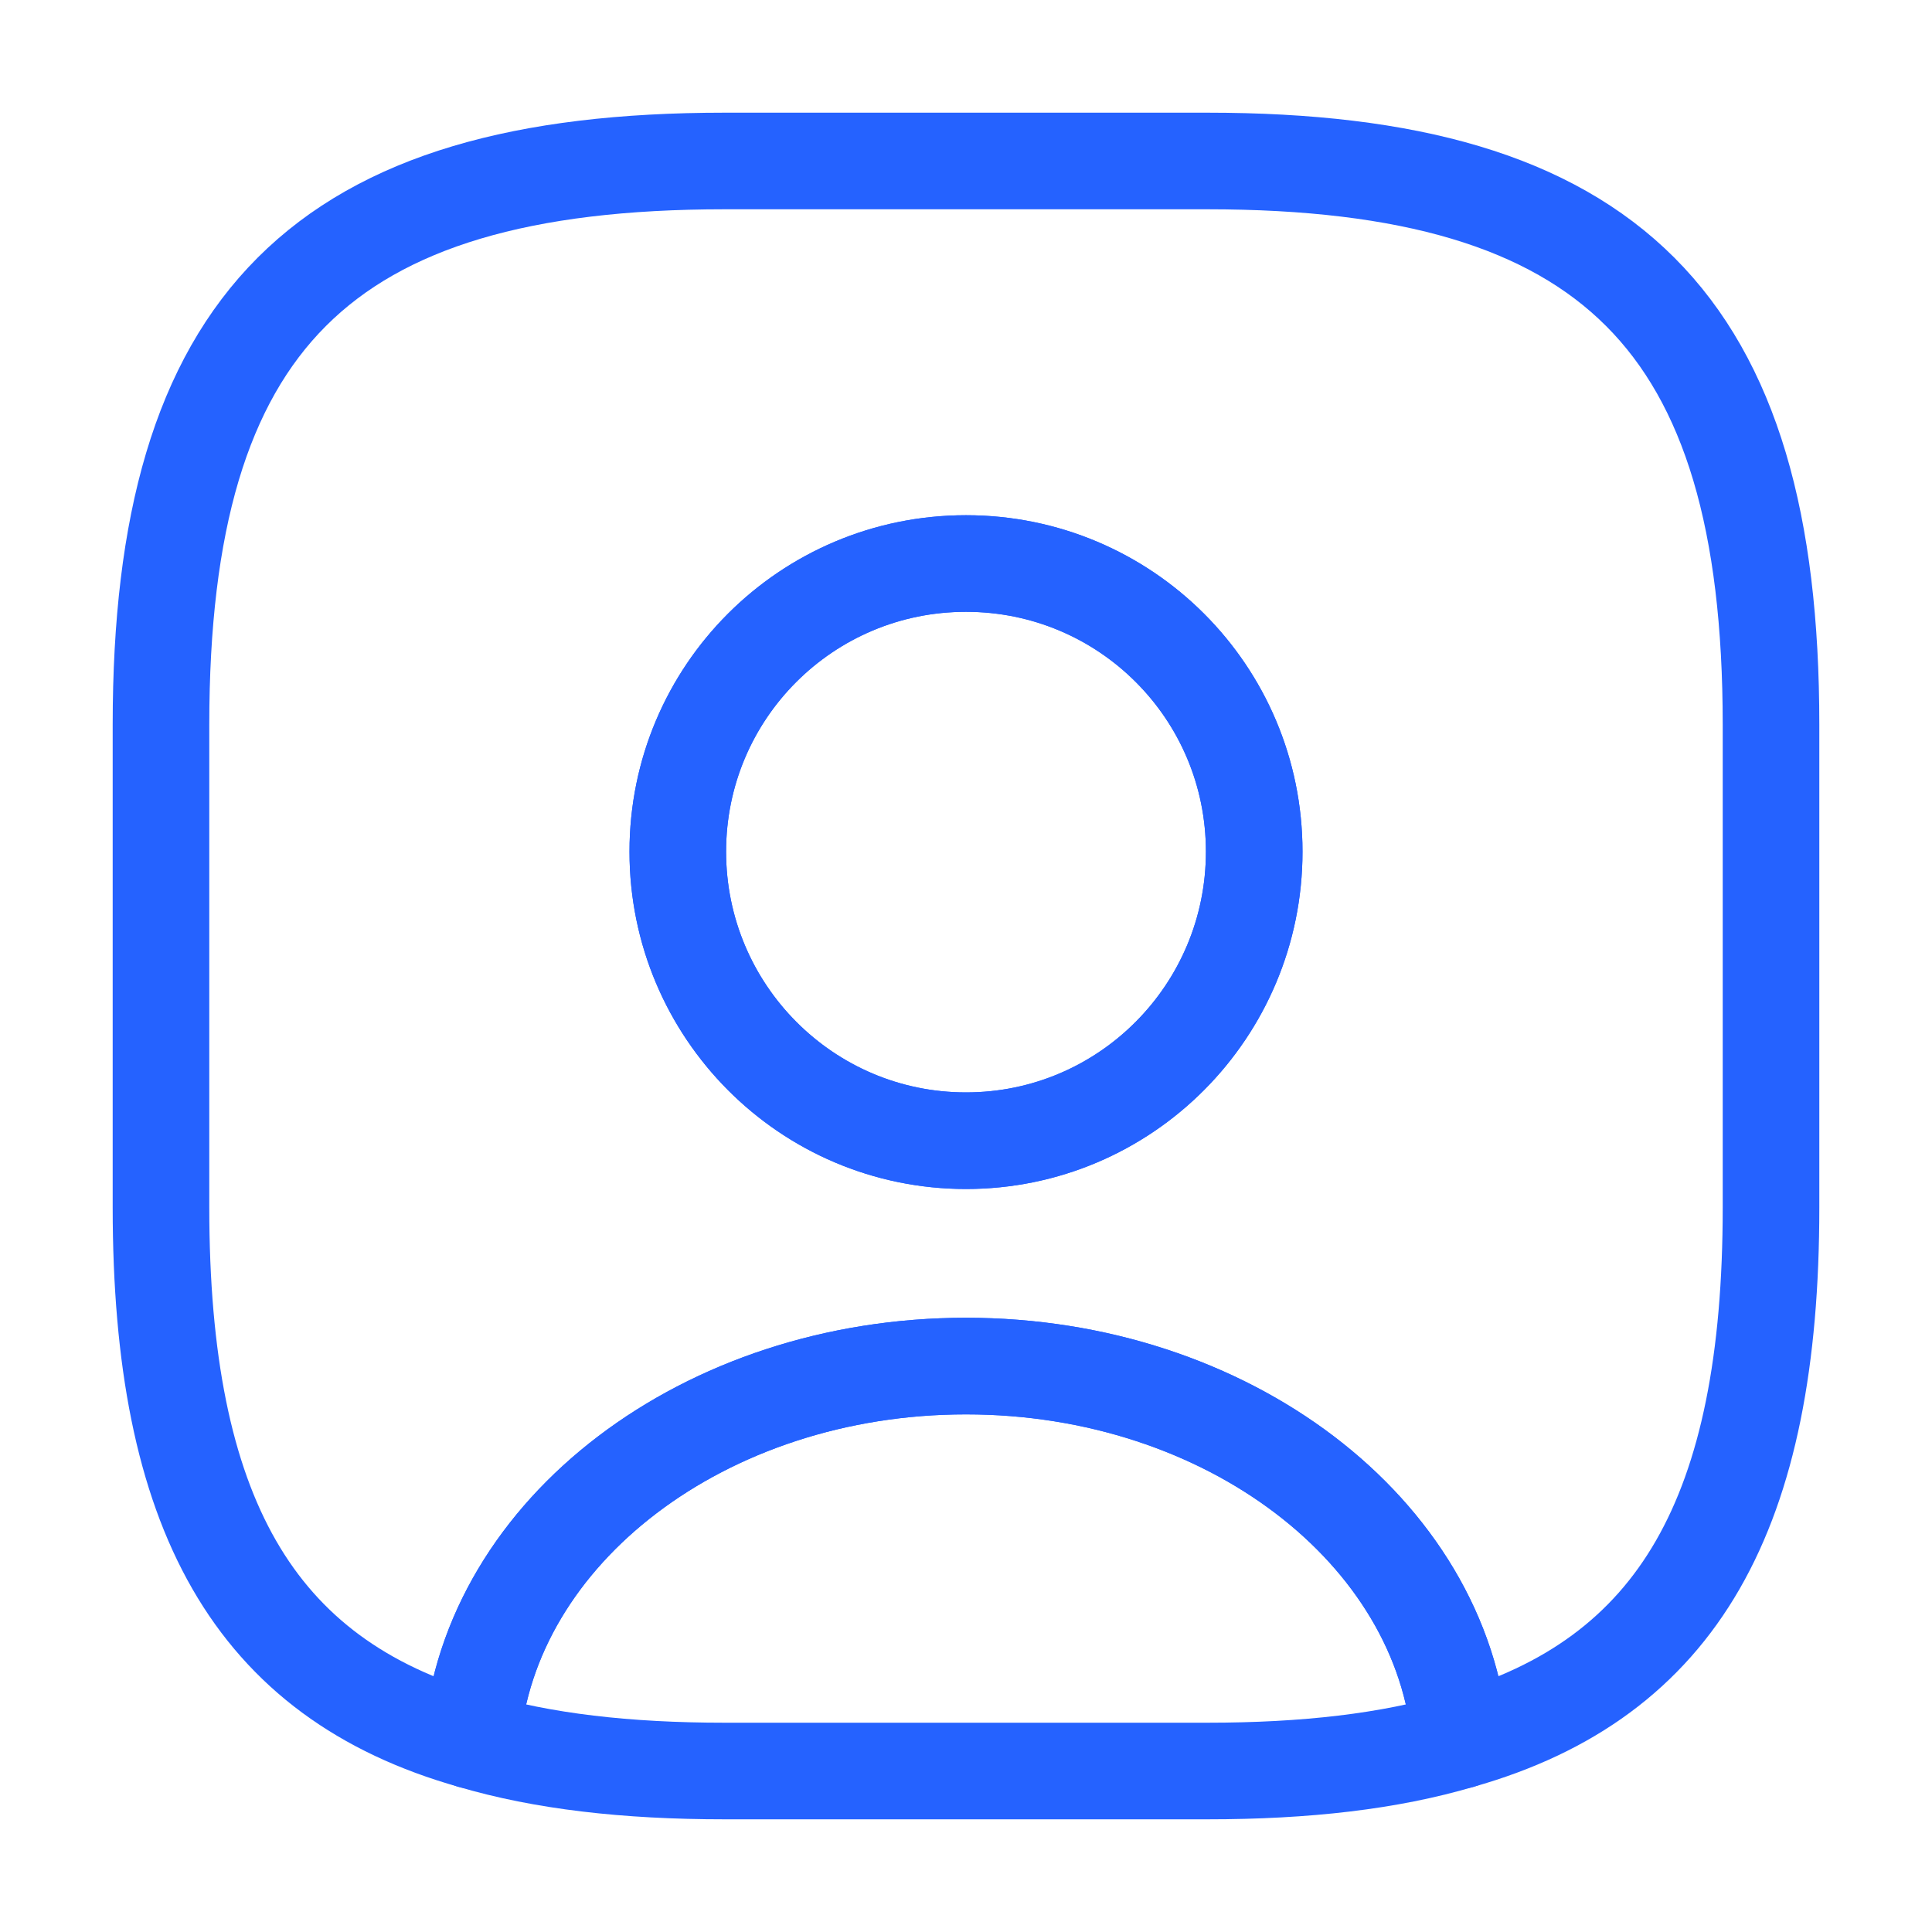 <svg width="40" height="40" viewBox="0 0 40 40" fill="none" xmlns="http://www.w3.org/2000/svg">
<path d="M30.233 36.033C28.767 36.467 27.033 36.667 25 36.667H15C12.967 36.667 11.233 36.467 9.767 36.033C10.133 31.7 14.583 28.283 20 28.283C25.417 28.283 29.867 31.7 30.233 36.033Z" stroke="#2562FF" stroke-width="2" stroke-linecap="round" stroke-linejoin="round"/>
<path d="M25 3.333H15C6.667 3.333 3.333 6.667 3.333 15V25C3.333 31.3 5.233 34.75 9.767 36.033C10.133 31.7 14.583 28.283 20 28.283C25.417 28.283 29.867 31.7 30.233 36.033C34.767 34.75 36.667 31.3 36.667 25V15C36.667 6.667 33.333 3.333 25 3.333ZM20 23.617C16.7 23.617 14.033 20.933 14.033 17.633C14.033 14.333 16.7 11.667 20 11.667C23.3 11.667 25.967 14.333 25.967 17.633C25.967 20.933 23.3 23.617 20 23.617Z" stroke="#2562FF" stroke-width="2" stroke-linecap="round" stroke-linejoin="round"/>
<path d="M25.967 17.633C25.967 20.933 23.3 23.617 20 23.617C16.7 23.617 14.033 20.933 14.033 17.633C14.033 14.333 16.7 11.667 20 11.667C23.3 11.667 25.967 14.333 25.967 17.633Z" stroke="#2562FF" stroke-width="2" stroke-linecap="round" stroke-linejoin="round"/>
</svg>
